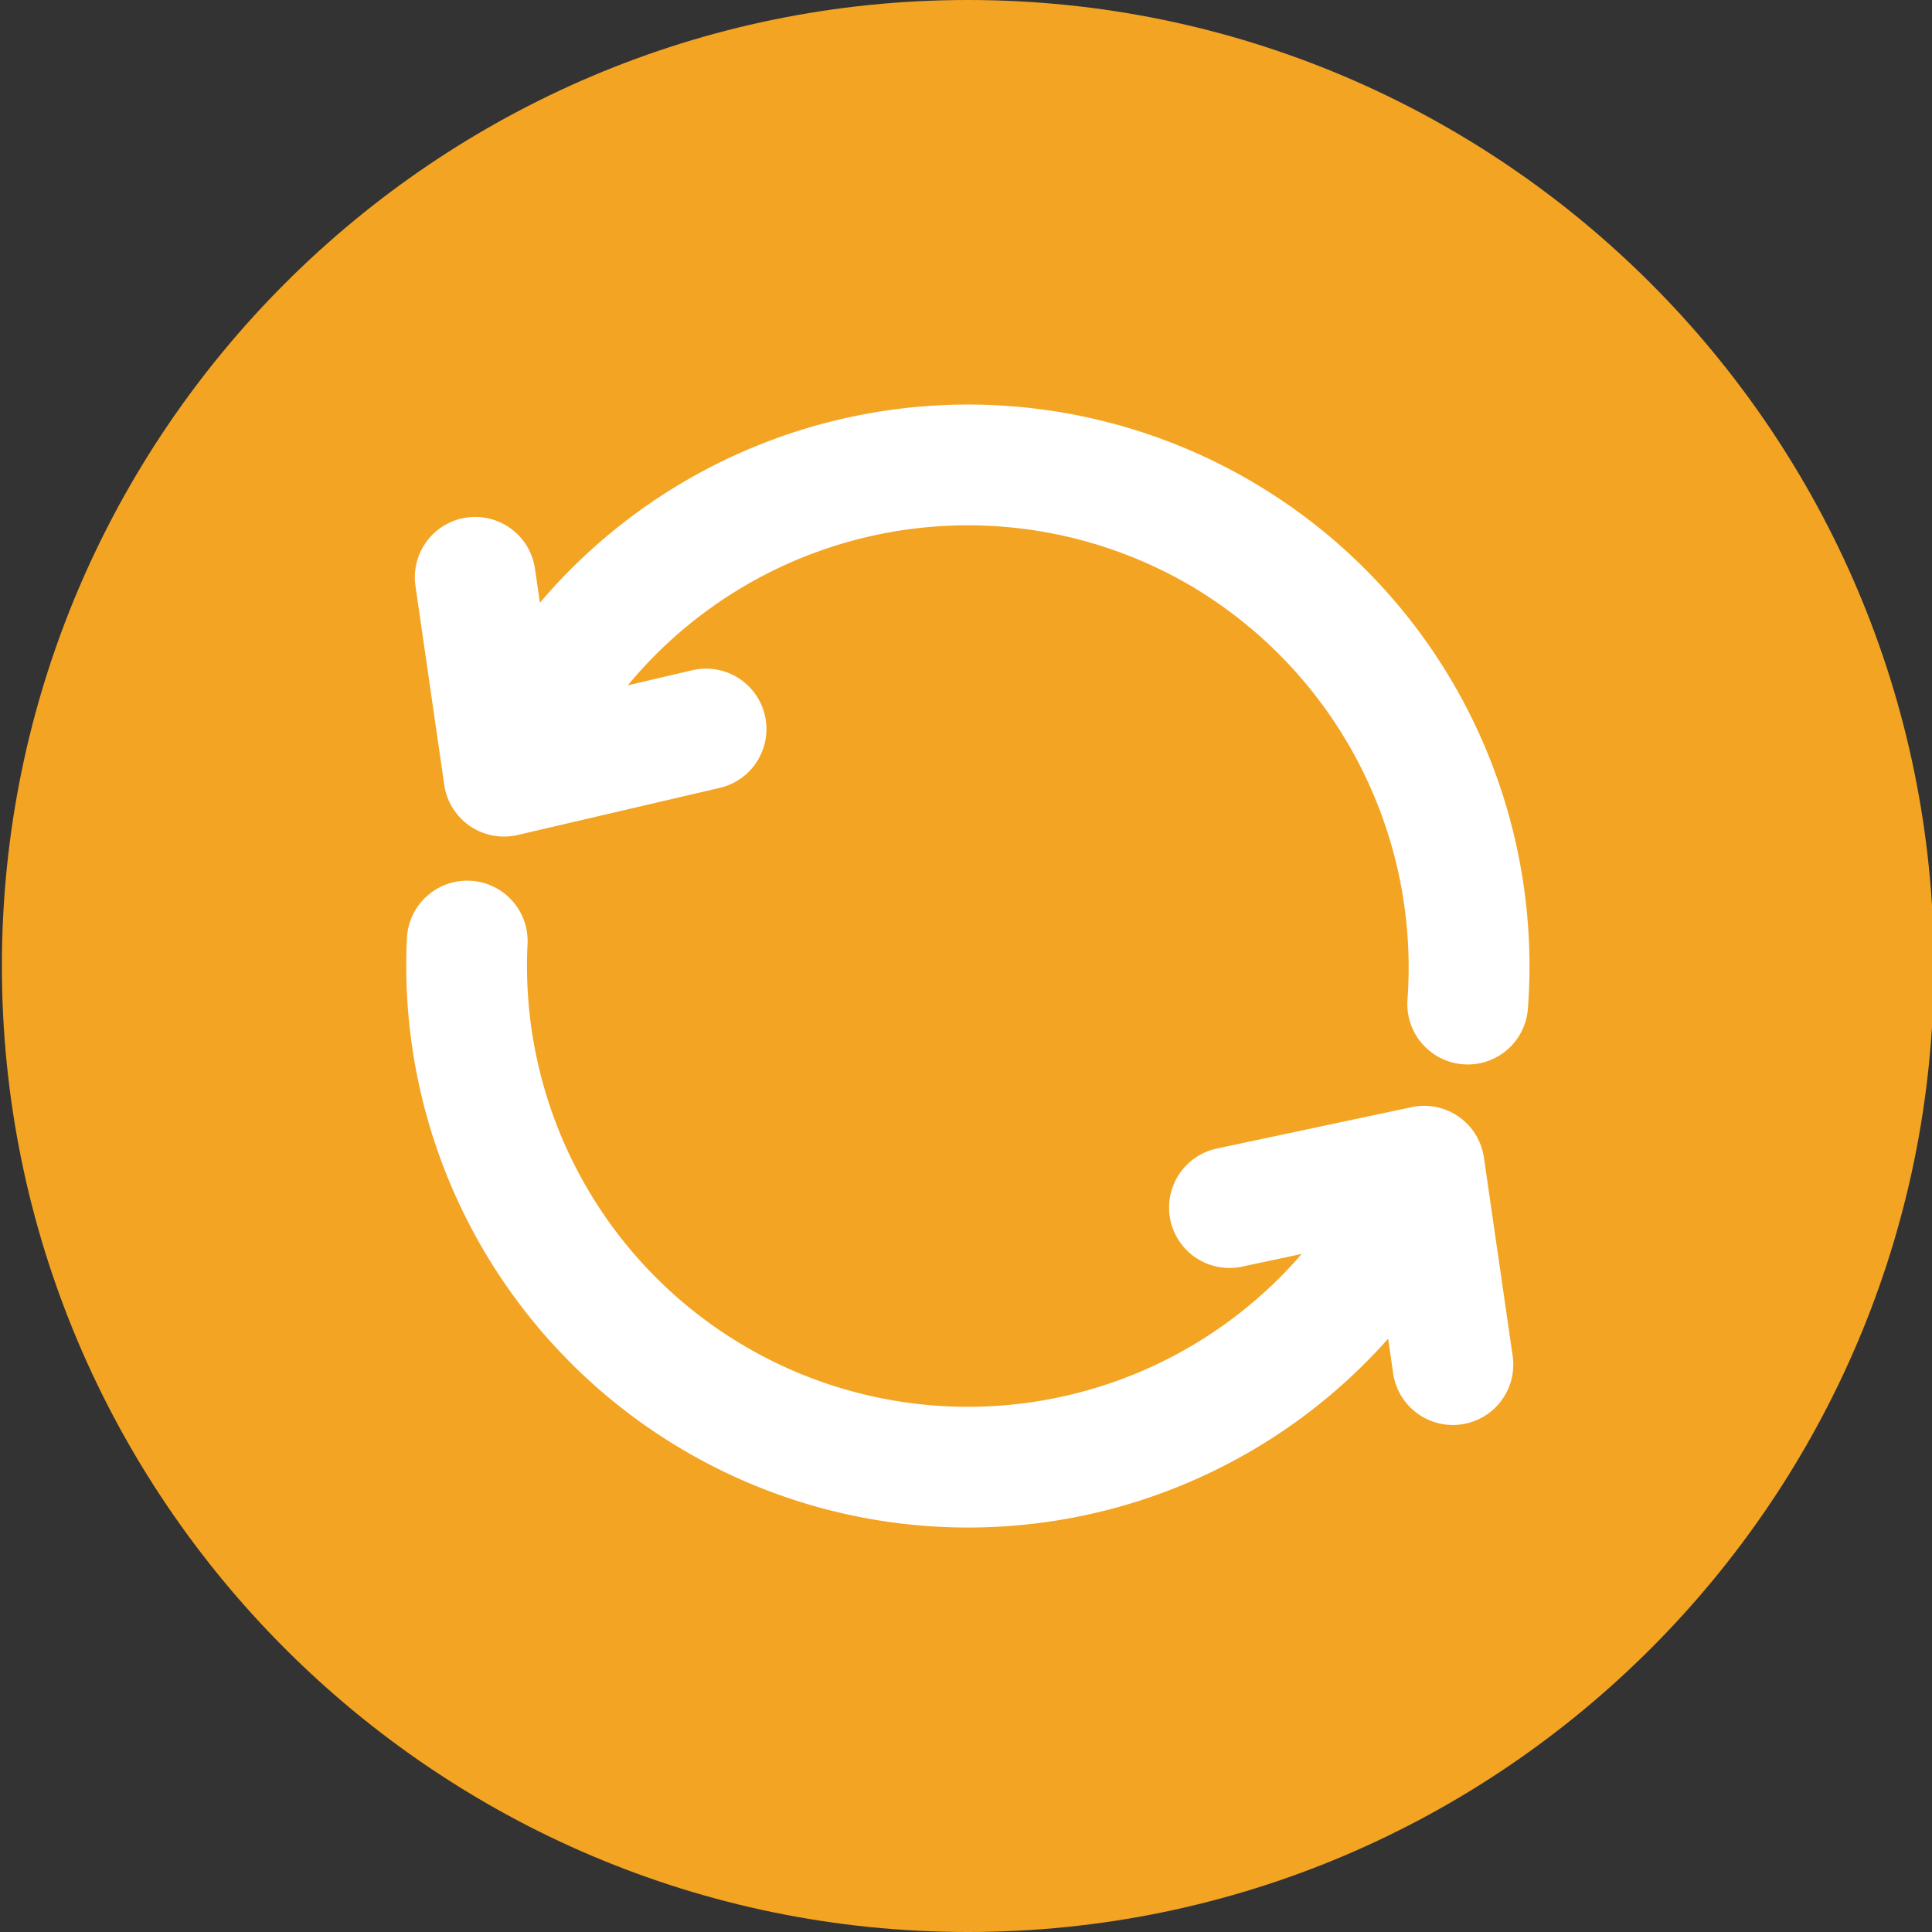 <svg id="Layer_1" height="512" viewBox="0 0 512 512" width="512" xmlns="http://www.w3.org/2000/svg" data-name="Layer 1"><rect x="0" y="0" width="512" height="512" fill="#333333" stroke="none"/><g fill-rule="evenodd"><path d="m512.5 256c0 141.161-114.842 256-256 256s-256-114.84-256-256 114.839-256 256-256 256 114.84 256 256z" fill="#f4a423"/><g fill="#fff"><path d="m388.681 187.6a149.145 149.145 0 0 1 16.229 79.7 16 16 0 0 1 -15.93 14.8c-.407 0-.82-.02-1.22-.05a16.006 16.006 0 0 1 -14.76-17.16 117.51 117.51 0 0 0 -58.09-110.04 116.96 116.96 0 0 0 -148.54 26.77l17.1-4a16.005 16.005 0 0 1 7.279 31.172l-53.549 12.487a15.994 15.994 0 0 1 -19.47-13.289l-7.608-52.57a16 16 0 1 1 31.668-4.59l1.289 8.91a148.8 148.8 0 0 1 245.6 27.859z"/><path d="m393.253 306.759a15.993 15.993 0 0 0 -19.164-13.349l-51.739 10.99a16 16 0 0 0 6.65 31.3l15.963-3.39a116.844 116.844 0 0 1 -205.174-81.87 16 16 0 1 0 -31.959-1.5 148.872 148.872 0 0 0 260.04 105.83l1.33 9.16a16 16 0 0 0 15.81 13.71 16.713 16.713 0 0 0 2.32-.17 16 16 0 0 0 13.54-18.13z"/></g></g></svg>